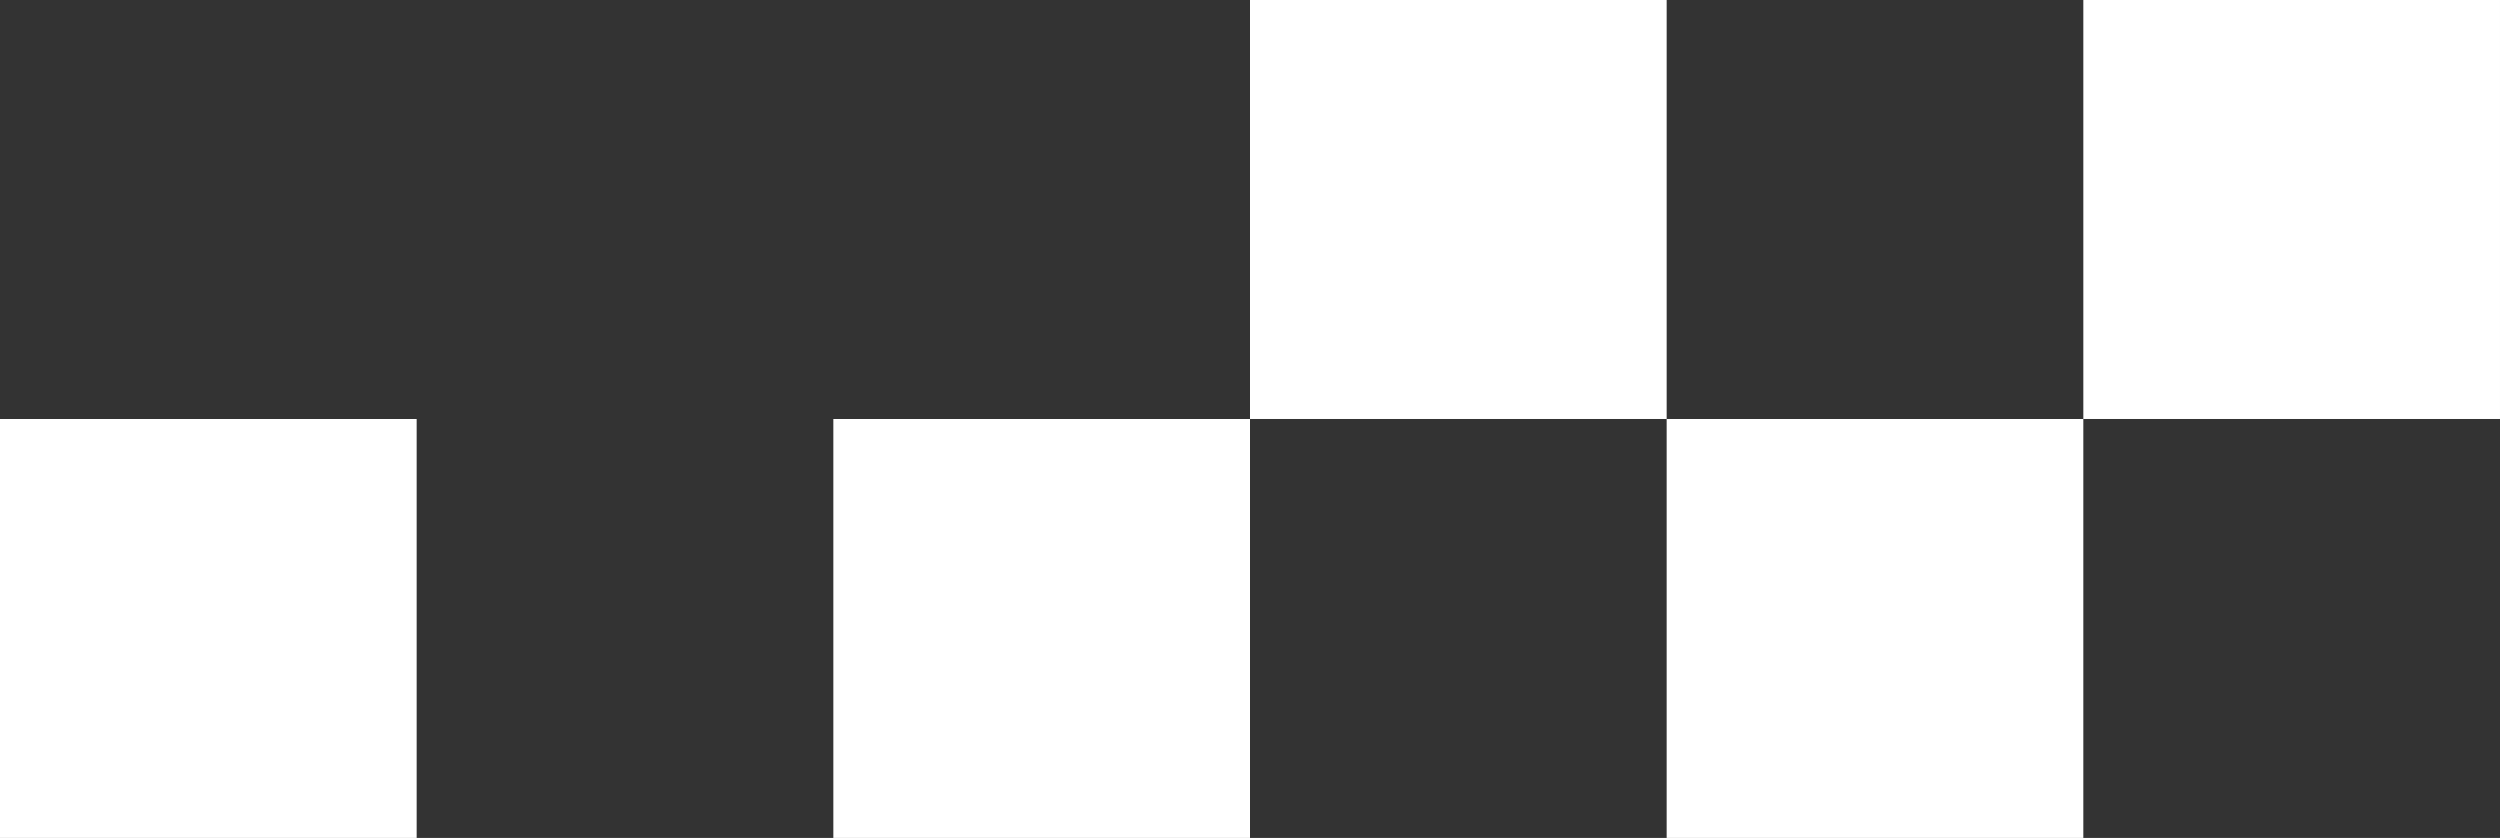 <?xml version="1.0" encoding="UTF-8"?>
<svg xmlns="http://www.w3.org/2000/svg" width="262" height="87.818" viewBox="0 0 262 87.818">
  <rect x="0" y="0" width="262" height="87.818" fill="#333333" stroke="none"/>
  <g id="Raggruppa_7170" data-name="Raggruppa 7170" transform="translate(-1616.76 -3860.01)">
    <rect id="Rettangolo_79" data-name="Rettangolo 79" width="43.666" height="43.909" transform="translate(1835.093 3860.01)" fill="#fff"></rect>
    <rect id="Rettangolo_80" data-name="Rettangolo 80" width="43.666" height="43.909" transform="translate(1791.426 3903.918)" fill="#fff"></rect>
    <rect id="Rettangolo_81" data-name="Rettangolo 81" width="43.666" height="43.909" transform="translate(1747.76 3860.01)" fill="#fff"></rect>
    <rect id="Rettangolo_82" data-name="Rettangolo 82" width="43.666" height="43.909" transform="translate(1704.094 3903.918)" fill="#fff"></rect>
    <rect id="Rettangolo_84" data-name="Rettangolo 84" width="43.666" height="43.909" transform="translate(1616.76 3903.918)" fill="#fff"></rect>
  </g>
</svg>

